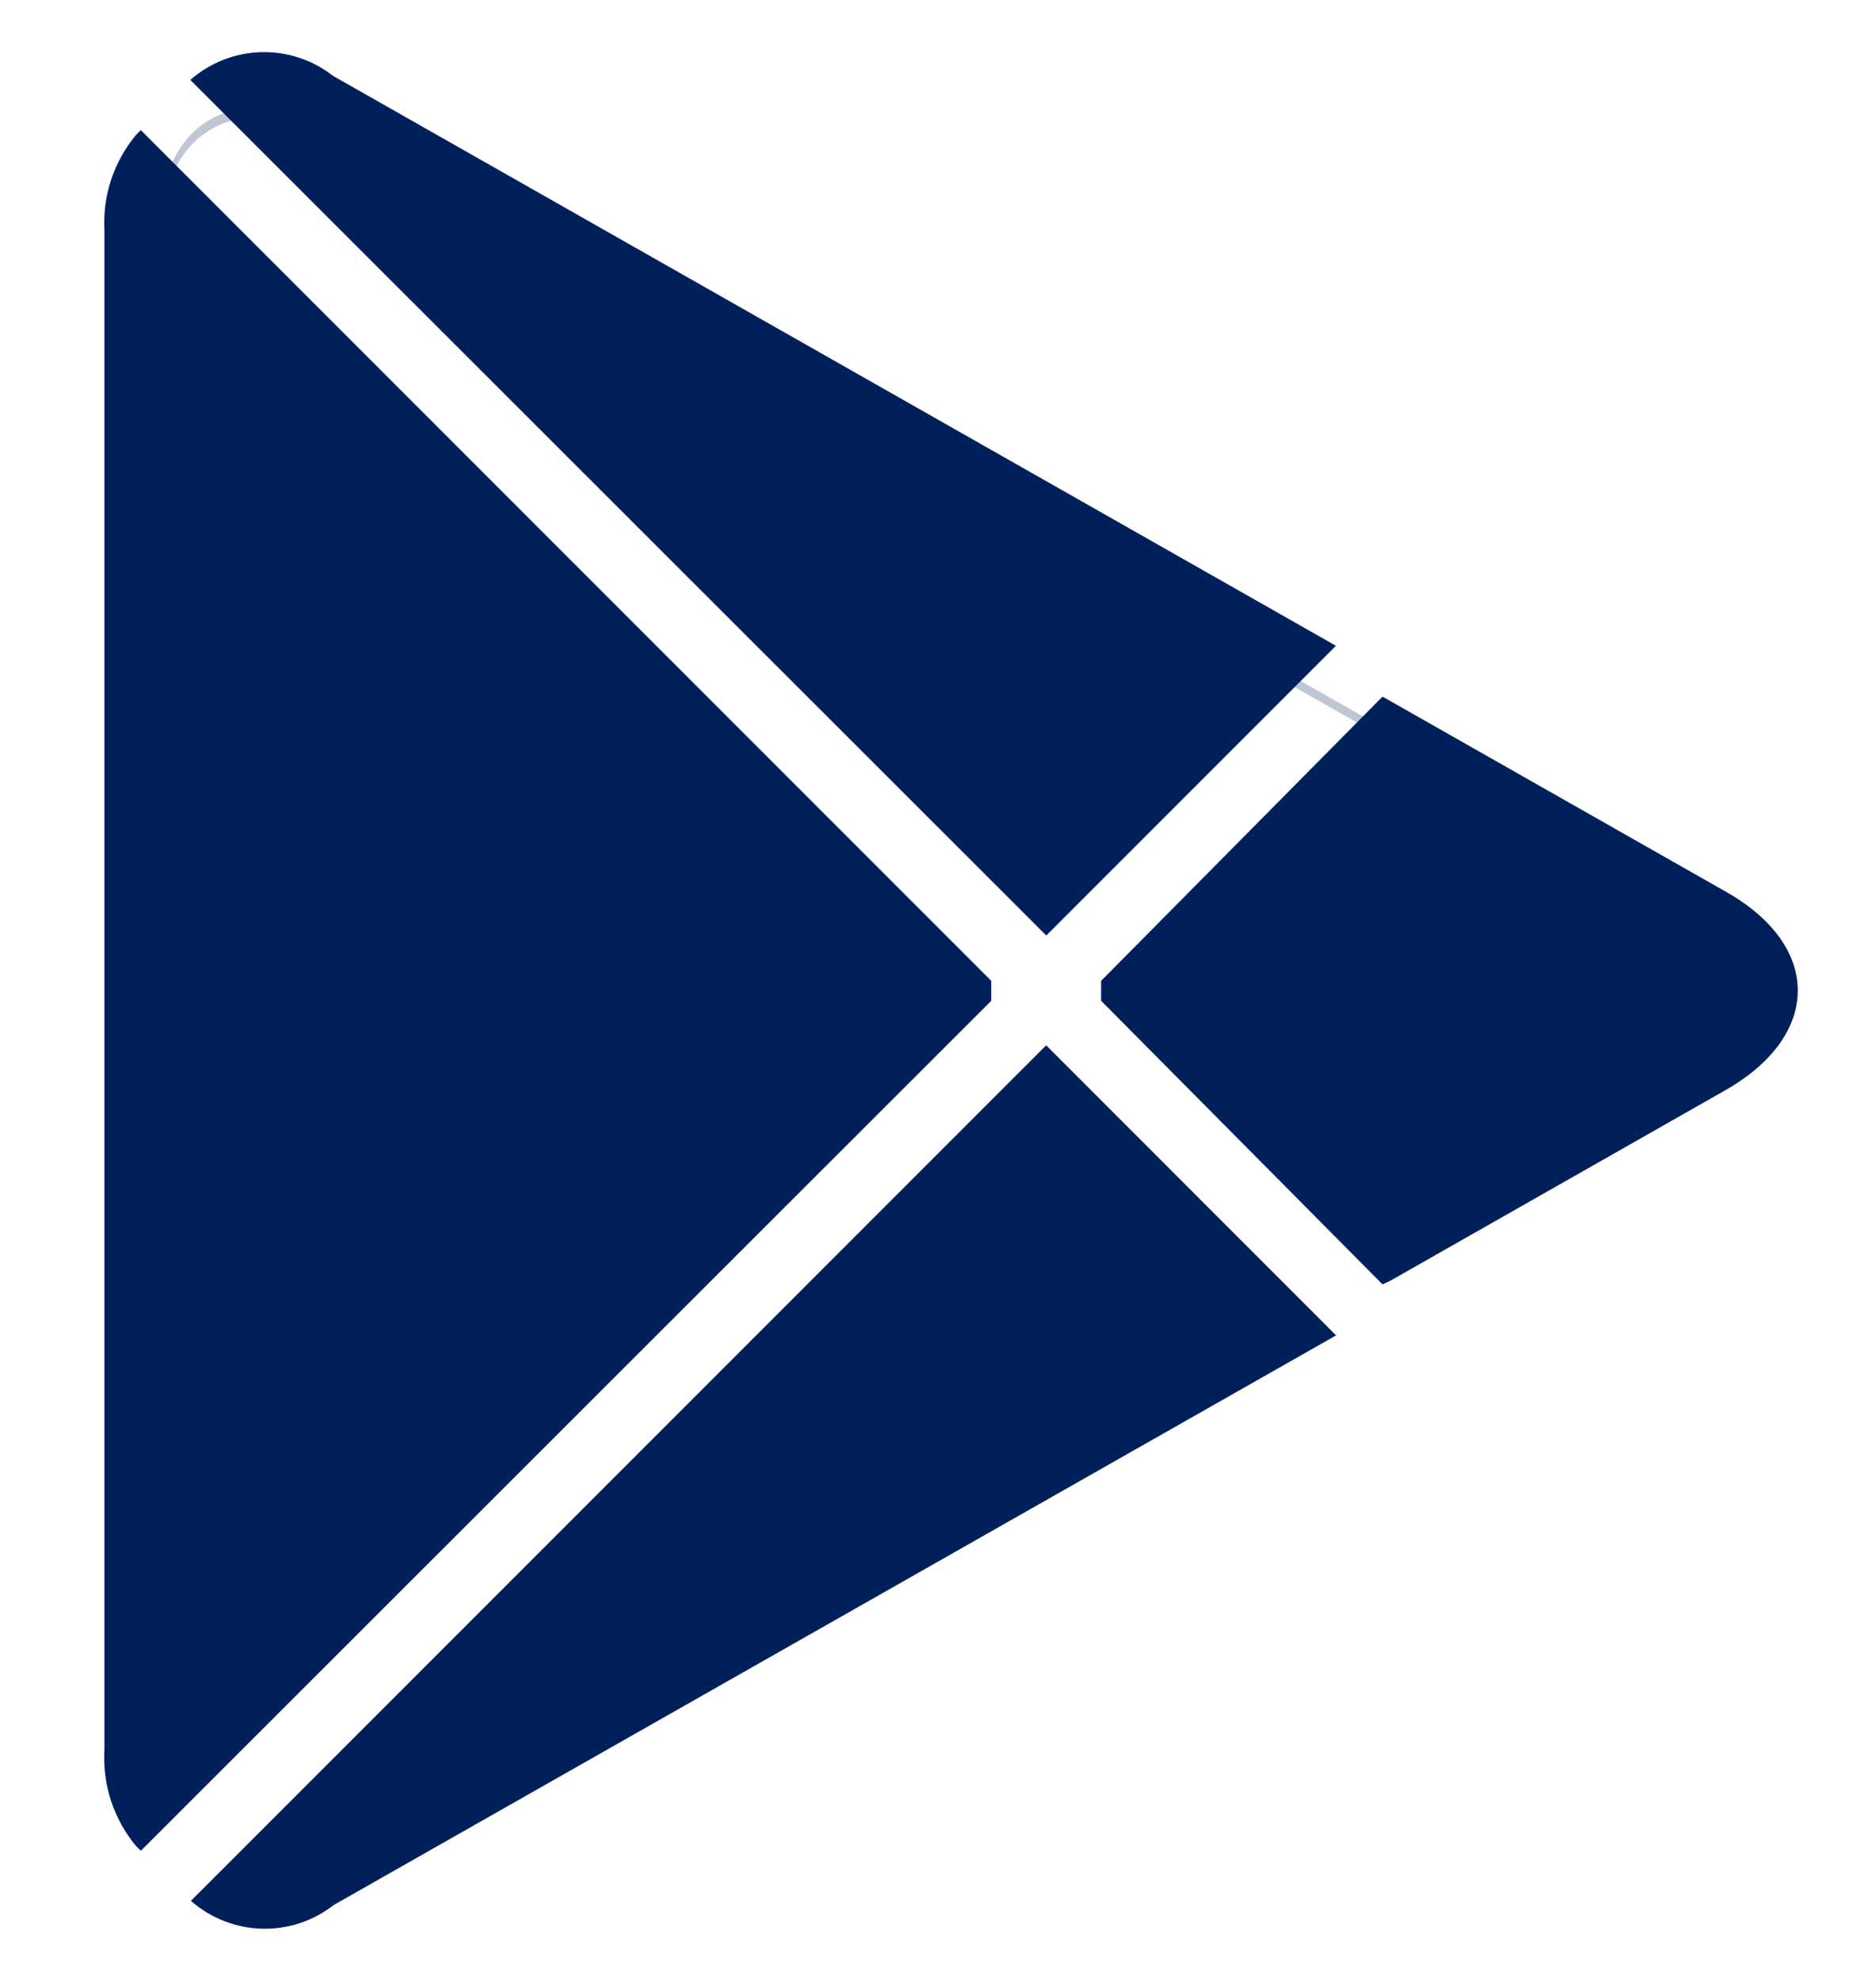 <svg width="18" height="19" viewBox="0 0 18 19" fill="none" xmlns="http://www.w3.org/2000/svg">
<path d="M1.305 1.294C1.091 1.552 0.982 1.881 1.002 2.216V16.784C0.982 17.119 1.091 17.448 1.305 17.706L1.351 17.752L9.511 9.599V9.408L1.351 1.248L1.305 1.294Z" fill="#00205B"/>
<path d="M13.265 12.319L10.565 9.599V9.408L13.265 6.682L13.324 6.715L16.558 8.552C17.48 9.072 17.48 9.928 16.558 10.455L13.337 12.286L13.265 12.319Z" fill="#00205B"/>
<path d="M12.817 12.806L10.038 10.026L1.832 18.232C2.22 18.573 2.795 18.59 3.202 18.272L12.824 12.806" fill="#00205B"/>
<path d="M12.818 6.194L3.196 0.728C2.789 0.41 2.214 0.426 1.826 0.767L10.039 8.973L12.818 6.194Z" fill="#00205B"/>
<path opacity="0.25" d="M3.196 1.346L16.032 8.643C16.372 8.811 16.616 9.128 16.691 9.5C16.657 9.088 16.405 8.727 16.032 8.551L3.196 1.254C2.274 0.734 1.523 1.168 1.523 2.222V2.321C1.543 1.261 2.281 0.826 3.196 1.346Z" fill="#00205B"/>
</svg>
